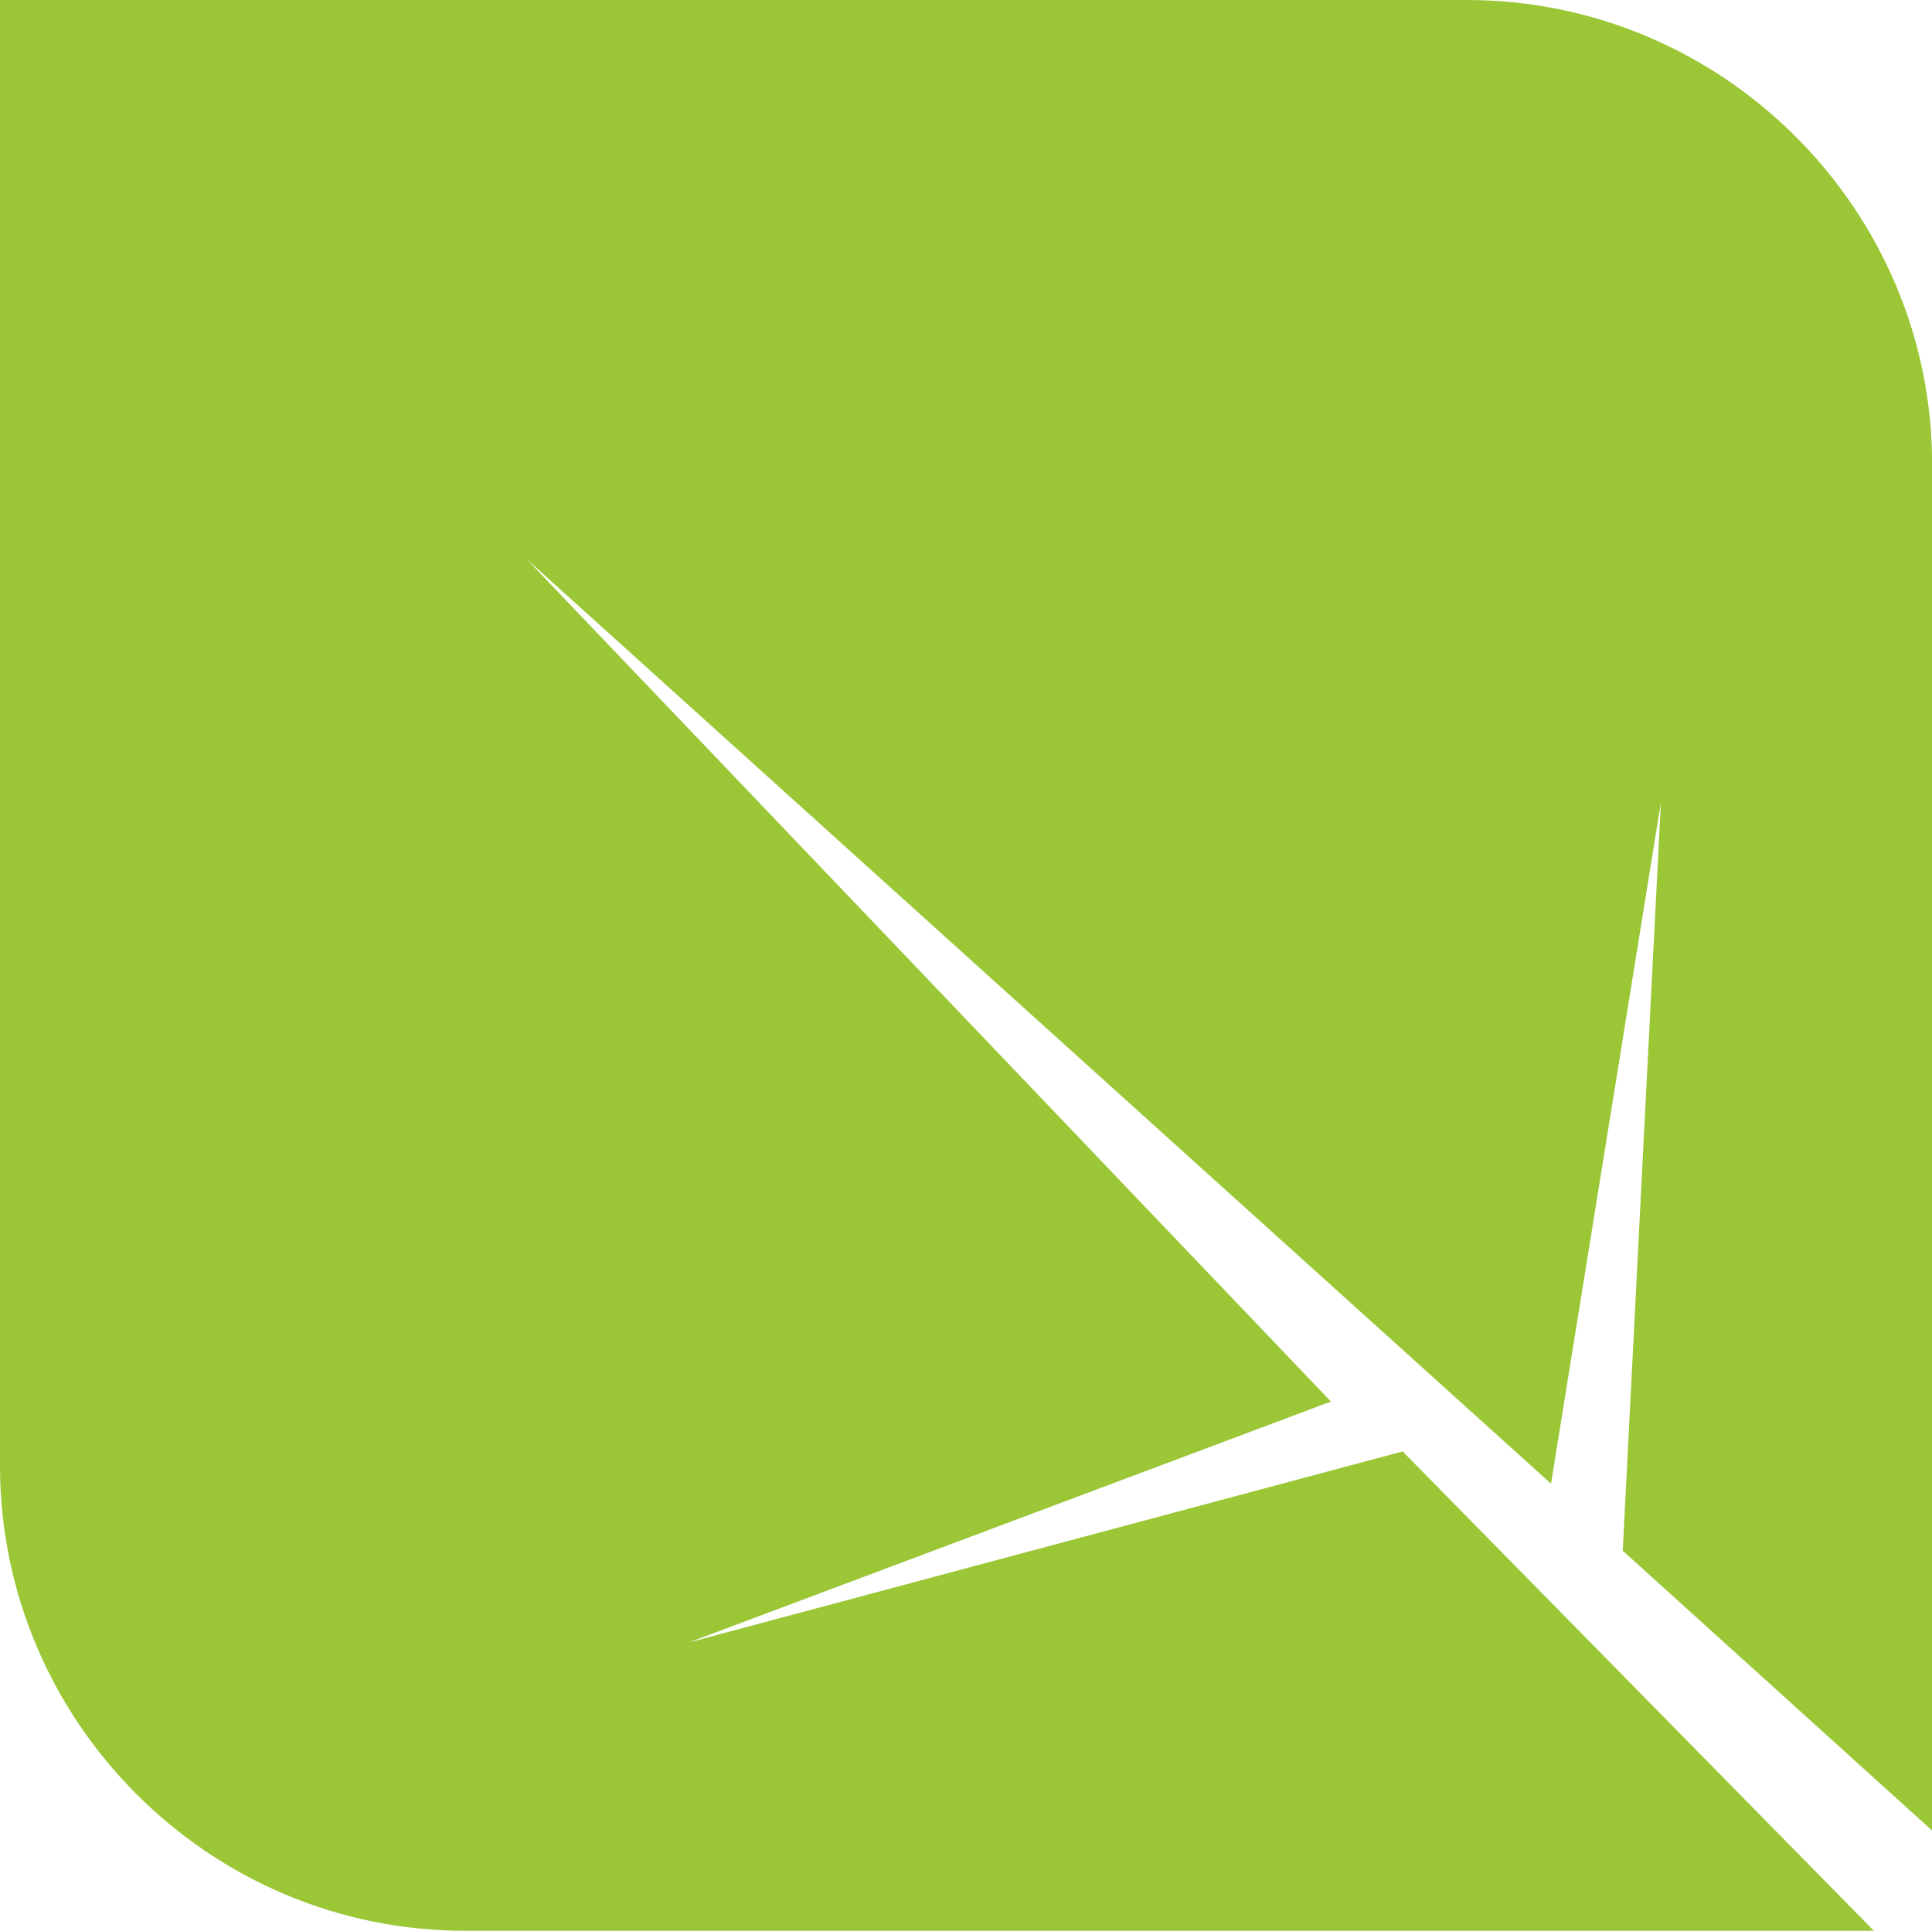 <svg xmlns="http://www.w3.org/2000/svg" id="Camada_2" data-name="Camada 2" viewBox="0 0 181.29 181.2"><defs><style>      .cls-1 {        fill: #9bc737;        fill-rule: evenodd;      }    </style></defs><g id="Camada_1-2" data-name="Camada 1"><path class="cls-1" d="m137.63,0H0v137.54c0,24.04,19.62,43.66,43.66,43.66h132.18l-44.22-44.99-66.98,17.93,60.25-22.61L49.4,52.45l96.14,86.79,10.31-63.93-3.58,70.22,29.03,26.26V43.56c0-23.94-19.63-43.56-43.66-43.56"></path></g></svg>